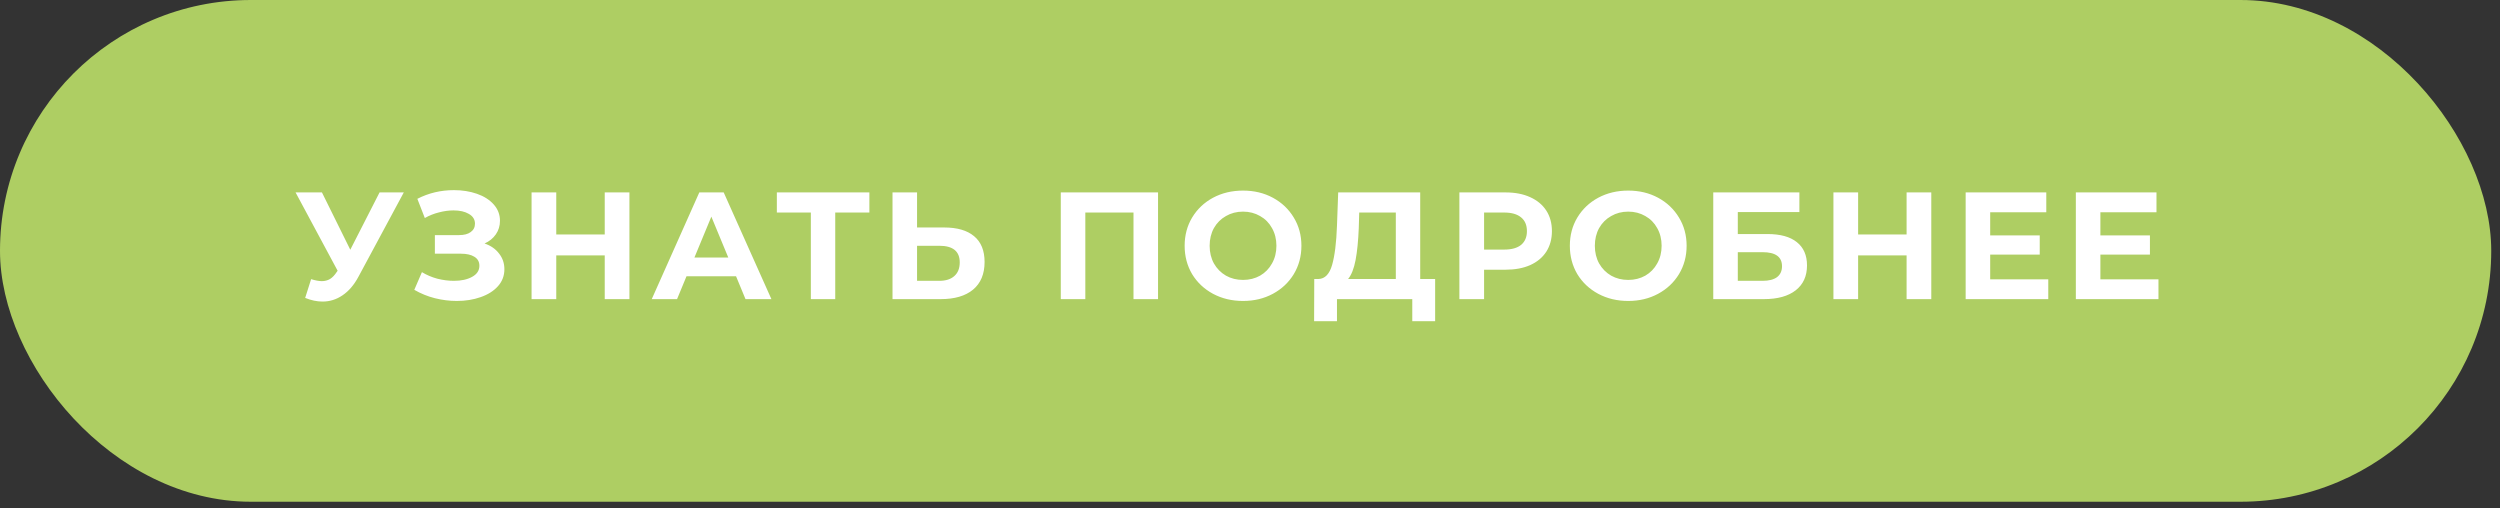 <?xml version="1.0" encoding="UTF-8"?> <svg xmlns="http://www.w3.org/2000/svg" width="246" height="50" viewBox="0 0 246 50" fill="none"><rect x="0" y="0" width="246" height="50" fill="#333333" stroke="none"/><rect x="1.28603e-08" y="6.34109e-08" width="245.138" height="49.371" rx="24.686" fill="#AECE63"></rect><path d="M39.734 18.934L35.264 27.244C34.834 28.044 34.314 28.649 33.704 29.059C33.104 29.469 32.449 29.674 31.739 29.674C31.189 29.674 30.619 29.554 30.029 29.314L30.614 27.469C31.034 27.599 31.384 27.664 31.664 27.664C31.964 27.664 32.234 27.594 32.474 27.454C32.714 27.304 32.934 27.074 33.134 26.764L33.224 26.644L29.084 18.934L31.679 18.934L34.469 24.574L37.349 18.934L39.734 18.934ZM47.682 23.959C48.292 24.169 48.767 24.499 49.107 24.949C49.457 25.389 49.632 25.904 49.632 26.494C49.632 27.134 49.422 27.689 49.002 28.159C48.582 28.629 48.012 28.989 47.292 29.239C46.582 29.489 45.802 29.614 44.952 29.614C44.232 29.614 43.512 29.524 42.792 29.344C42.082 29.164 41.407 28.889 40.767 28.519L41.517 26.779C41.977 27.059 42.482 27.274 43.032 27.424C43.592 27.564 44.137 27.634 44.667 27.634C45.387 27.634 45.982 27.504 46.452 27.244C46.932 26.984 47.172 26.619 47.172 26.149C47.172 25.759 47.007 25.464 46.677 25.264C46.357 25.064 45.917 24.964 45.357 24.964L42.792 24.964L42.792 23.134L45.177 23.134C45.667 23.134 46.047 23.034 46.317 22.834C46.597 22.634 46.737 22.359 46.737 22.009C46.737 21.599 46.537 21.279 46.137 21.049C45.747 20.819 45.242 20.704 44.622 20.704C44.162 20.704 43.687 20.769 43.197 20.899C42.707 21.019 42.242 21.204 41.802 21.454L41.067 19.564C42.177 18.994 43.377 18.709 44.667 18.709C45.487 18.709 46.242 18.829 46.932 19.069C47.622 19.309 48.172 19.659 48.582 20.119C48.992 20.579 49.197 21.114 49.197 21.724C49.197 22.224 49.062 22.669 48.792 23.059C48.522 23.449 48.152 23.749 47.682 23.959ZM61.936 18.934L61.936 29.434L59.506 29.434L59.506 25.129L54.736 25.129L54.736 29.434L52.306 29.434L52.306 18.934L54.736 18.934L54.736 23.074L59.506 23.074L59.506 18.934L61.936 18.934ZM72.427 27.184L67.552 27.184L66.622 29.434L64.132 29.434L68.812 18.934L71.212 18.934L75.907 29.434L73.357 29.434L72.427 27.184ZM71.662 25.339L69.997 21.319L68.332 25.339L71.662 25.339ZM85.547 20.914L82.187 20.914L82.187 29.434L79.787 29.434L79.787 20.914L76.442 20.914L76.442 18.934L85.547 18.934L85.547 20.914ZM92.908 22.384C94.188 22.384 95.168 22.669 95.848 23.239C96.538 23.809 96.883 24.654 96.883 25.774C96.883 26.964 96.503 27.874 95.743 28.504C94.993 29.124 93.933 29.434 92.563 29.434L87.823 29.434L87.823 18.934L90.238 18.934L90.238 22.384L92.908 22.384ZM92.428 27.634C93.058 27.634 93.548 27.479 93.898 27.169C94.258 26.859 94.438 26.409 94.438 25.819C94.438 24.729 93.768 24.184 92.428 24.184L90.238 24.184L90.238 27.634L92.428 27.634ZM113.951 18.934L113.951 29.434L111.536 29.434L111.536 20.914L106.796 20.914L106.796 29.434L104.381 29.434L104.381 18.934L113.951 18.934ZM122.314 29.614C121.224 29.614 120.239 29.379 119.359 28.909C118.489 28.439 117.804 27.794 117.304 26.974C116.814 26.144 116.569 25.214 116.569 24.184C116.569 23.154 116.814 22.229 117.304 21.409C117.804 20.579 118.489 19.929 119.359 19.459C120.239 18.989 121.224 18.754 122.314 18.754C123.404 18.754 124.384 18.989 125.254 19.459C126.124 19.929 126.809 20.579 127.309 21.409C127.809 22.229 128.059 23.154 128.059 24.184C128.059 25.214 127.809 26.144 127.309 26.974C126.809 27.794 126.124 28.439 125.254 28.909C124.384 29.379 123.404 29.614 122.314 29.614ZM122.314 27.544C122.934 27.544 123.494 27.404 123.994 27.124C124.494 26.834 124.884 26.434 125.164 25.924C125.454 25.414 125.599 24.834 125.599 24.184C125.599 23.534 125.454 22.954 125.164 22.444C124.884 21.934 124.494 21.539 123.994 21.259C123.494 20.969 122.934 20.824 122.314 20.824C121.694 20.824 121.134 20.969 120.634 21.259C120.134 21.539 119.739 21.934 119.449 22.444C119.169 22.954 119.029 23.534 119.029 24.184C119.029 24.834 119.169 25.414 119.449 25.924C119.739 26.434 120.134 26.834 120.634 27.124C121.134 27.404 121.694 27.544 122.314 27.544ZM141.218 27.454L141.218 31.609L138.968 31.609L138.968 29.434L131.558 29.434L131.558 31.609L129.308 31.609L129.323 27.454L129.743 27.454C130.373 27.434 130.818 26.974 131.078 26.074C131.338 25.174 131.498 23.889 131.558 22.219L131.678 18.934L139.748 18.934L139.748 27.454L141.218 27.454ZM133.703 22.444C133.653 23.694 133.548 24.744 133.388 25.594C133.228 26.434 132.983 27.054 132.653 27.454L137.348 27.454L137.348 20.914L133.748 20.914L133.703 22.444ZM148.149 18.934C149.079 18.934 149.884 19.089 150.564 19.399C151.254 19.709 151.784 20.149 152.154 20.719C152.524 21.289 152.709 21.964 152.709 22.744C152.709 23.514 152.524 24.189 152.154 24.769C151.784 25.339 151.254 25.779 150.564 26.089C149.884 26.389 149.079 26.539 148.149 26.539L146.034 26.539L146.034 29.434L143.604 29.434L143.604 18.934L148.149 18.934ZM148.014 24.559C148.744 24.559 149.299 24.404 149.679 24.094C150.059 23.774 150.249 23.324 150.249 22.744C150.249 22.154 150.059 21.704 149.679 21.394C149.299 21.074 148.744 20.914 148.014 20.914L146.034 20.914L146.034 24.559L148.014 24.559ZM160.218 29.614C159.128 29.614 158.143 29.379 157.263 28.909C156.393 28.439 155.708 27.794 155.208 26.974C154.718 26.144 154.473 25.214 154.473 24.184C154.473 23.154 154.718 22.229 155.208 21.409C155.708 20.579 156.393 19.929 157.263 19.459C158.143 18.989 159.128 18.754 160.218 18.754C161.308 18.754 162.288 18.989 163.158 19.459C164.028 19.929 164.713 20.579 165.213 21.409C165.713 22.229 165.963 23.154 165.963 24.184C165.963 25.214 165.713 26.144 165.213 26.974C164.713 27.794 164.028 28.439 163.158 28.909C162.288 29.379 161.308 29.614 160.218 29.614ZM160.218 27.544C160.838 27.544 161.398 27.404 161.898 27.124C162.398 26.834 162.788 26.434 163.068 25.924C163.358 25.414 163.503 24.834 163.503 24.184C163.503 23.534 163.358 22.954 163.068 22.444C162.788 21.934 162.398 21.539 161.898 21.259C161.398 20.969 160.838 20.824 160.218 20.824C159.598 20.824 159.038 20.969 158.538 21.259C158.038 21.539 157.643 21.934 157.353 22.444C157.073 22.954 156.933 23.534 156.933 24.184C156.933 24.834 157.073 25.414 157.353 25.924C157.643 26.434 158.038 26.834 158.538 27.124C159.038 27.404 159.598 27.544 160.218 27.544ZM168.585 18.934L177.06 18.934L177.06 20.869L171 20.869L171 23.029L173.91 23.029C175.18 23.029 176.145 23.294 176.805 23.824C177.475 24.354 177.81 25.119 177.81 26.119C177.81 27.169 177.44 27.984 176.7 28.564C175.96 29.144 174.915 29.434 173.565 29.434L168.585 29.434L168.585 18.934ZM173.43 27.634C174.05 27.634 174.525 27.514 174.855 27.274C175.185 27.024 175.35 26.664 175.35 26.194C175.35 25.274 174.71 24.814 173.43 24.814L171 24.814L171 27.634L173.43 27.634ZM190.039 18.934L190.039 29.434L187.609 29.434L187.609 25.129L182.839 25.129L182.839 29.434L180.409 29.434L180.409 18.934L182.839 18.934L182.839 23.074L187.609 23.074L187.609 18.934L190.039 18.934ZM201.55 27.484L201.55 29.434L193.42 29.434L193.42 18.934L201.355 18.934L201.355 20.884L195.835 20.884L195.835 23.164L200.71 23.164L200.71 25.054L195.835 25.054L195.835 27.484L201.55 27.484ZM212.393 27.484L212.393 29.434L204.263 29.434L204.263 18.934L212.198 18.934L212.198 20.884L206.678 20.884L206.678 23.164L211.553 23.164L211.553 25.054L206.678 25.054L206.678 27.484L212.393 27.484Z" fill="white"></path></svg> 